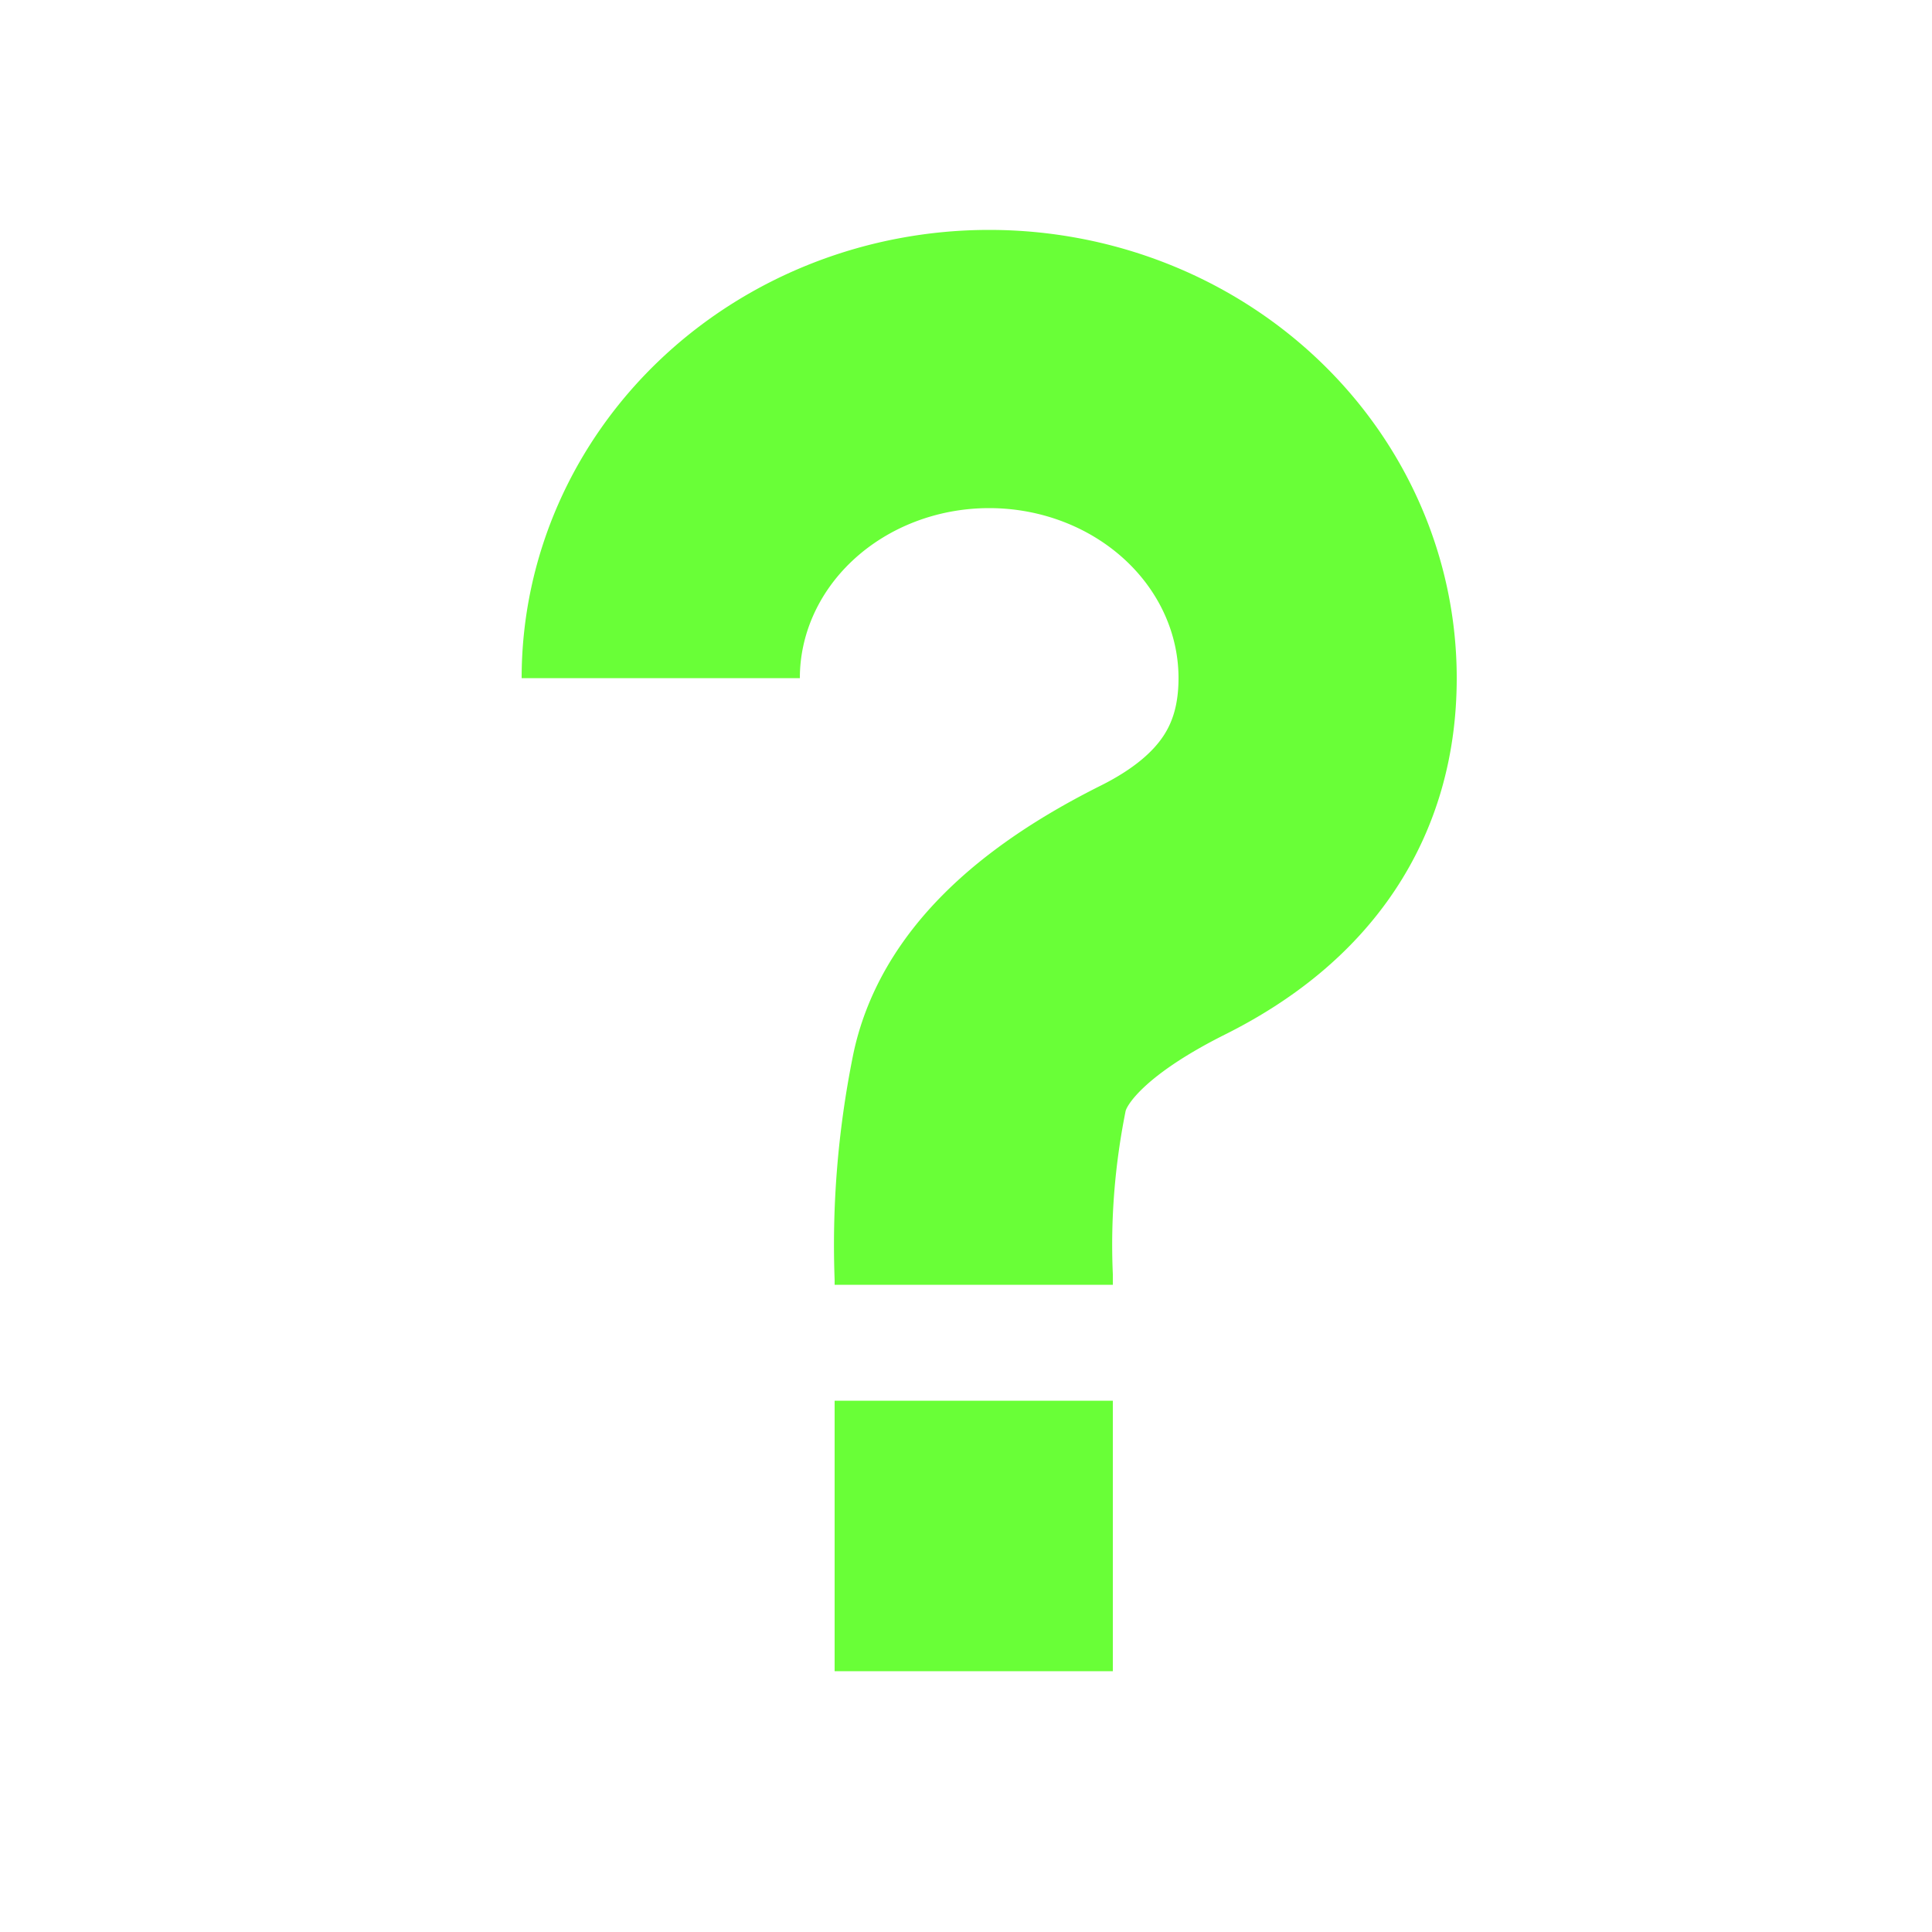 <?xml version="1.0" encoding="UTF-8"?><svg viewBox="0 0 500 500" xmlns="http://www.w3.org/2000/svg" style="background-color:#000000"><path fill="none" stroke="#69ff37" stroke-width="72" d="m171 175.5a85 80 0 1 1 170 0q0 40-40 60t-45 45-4 50v2m0 30v70"/></svg>